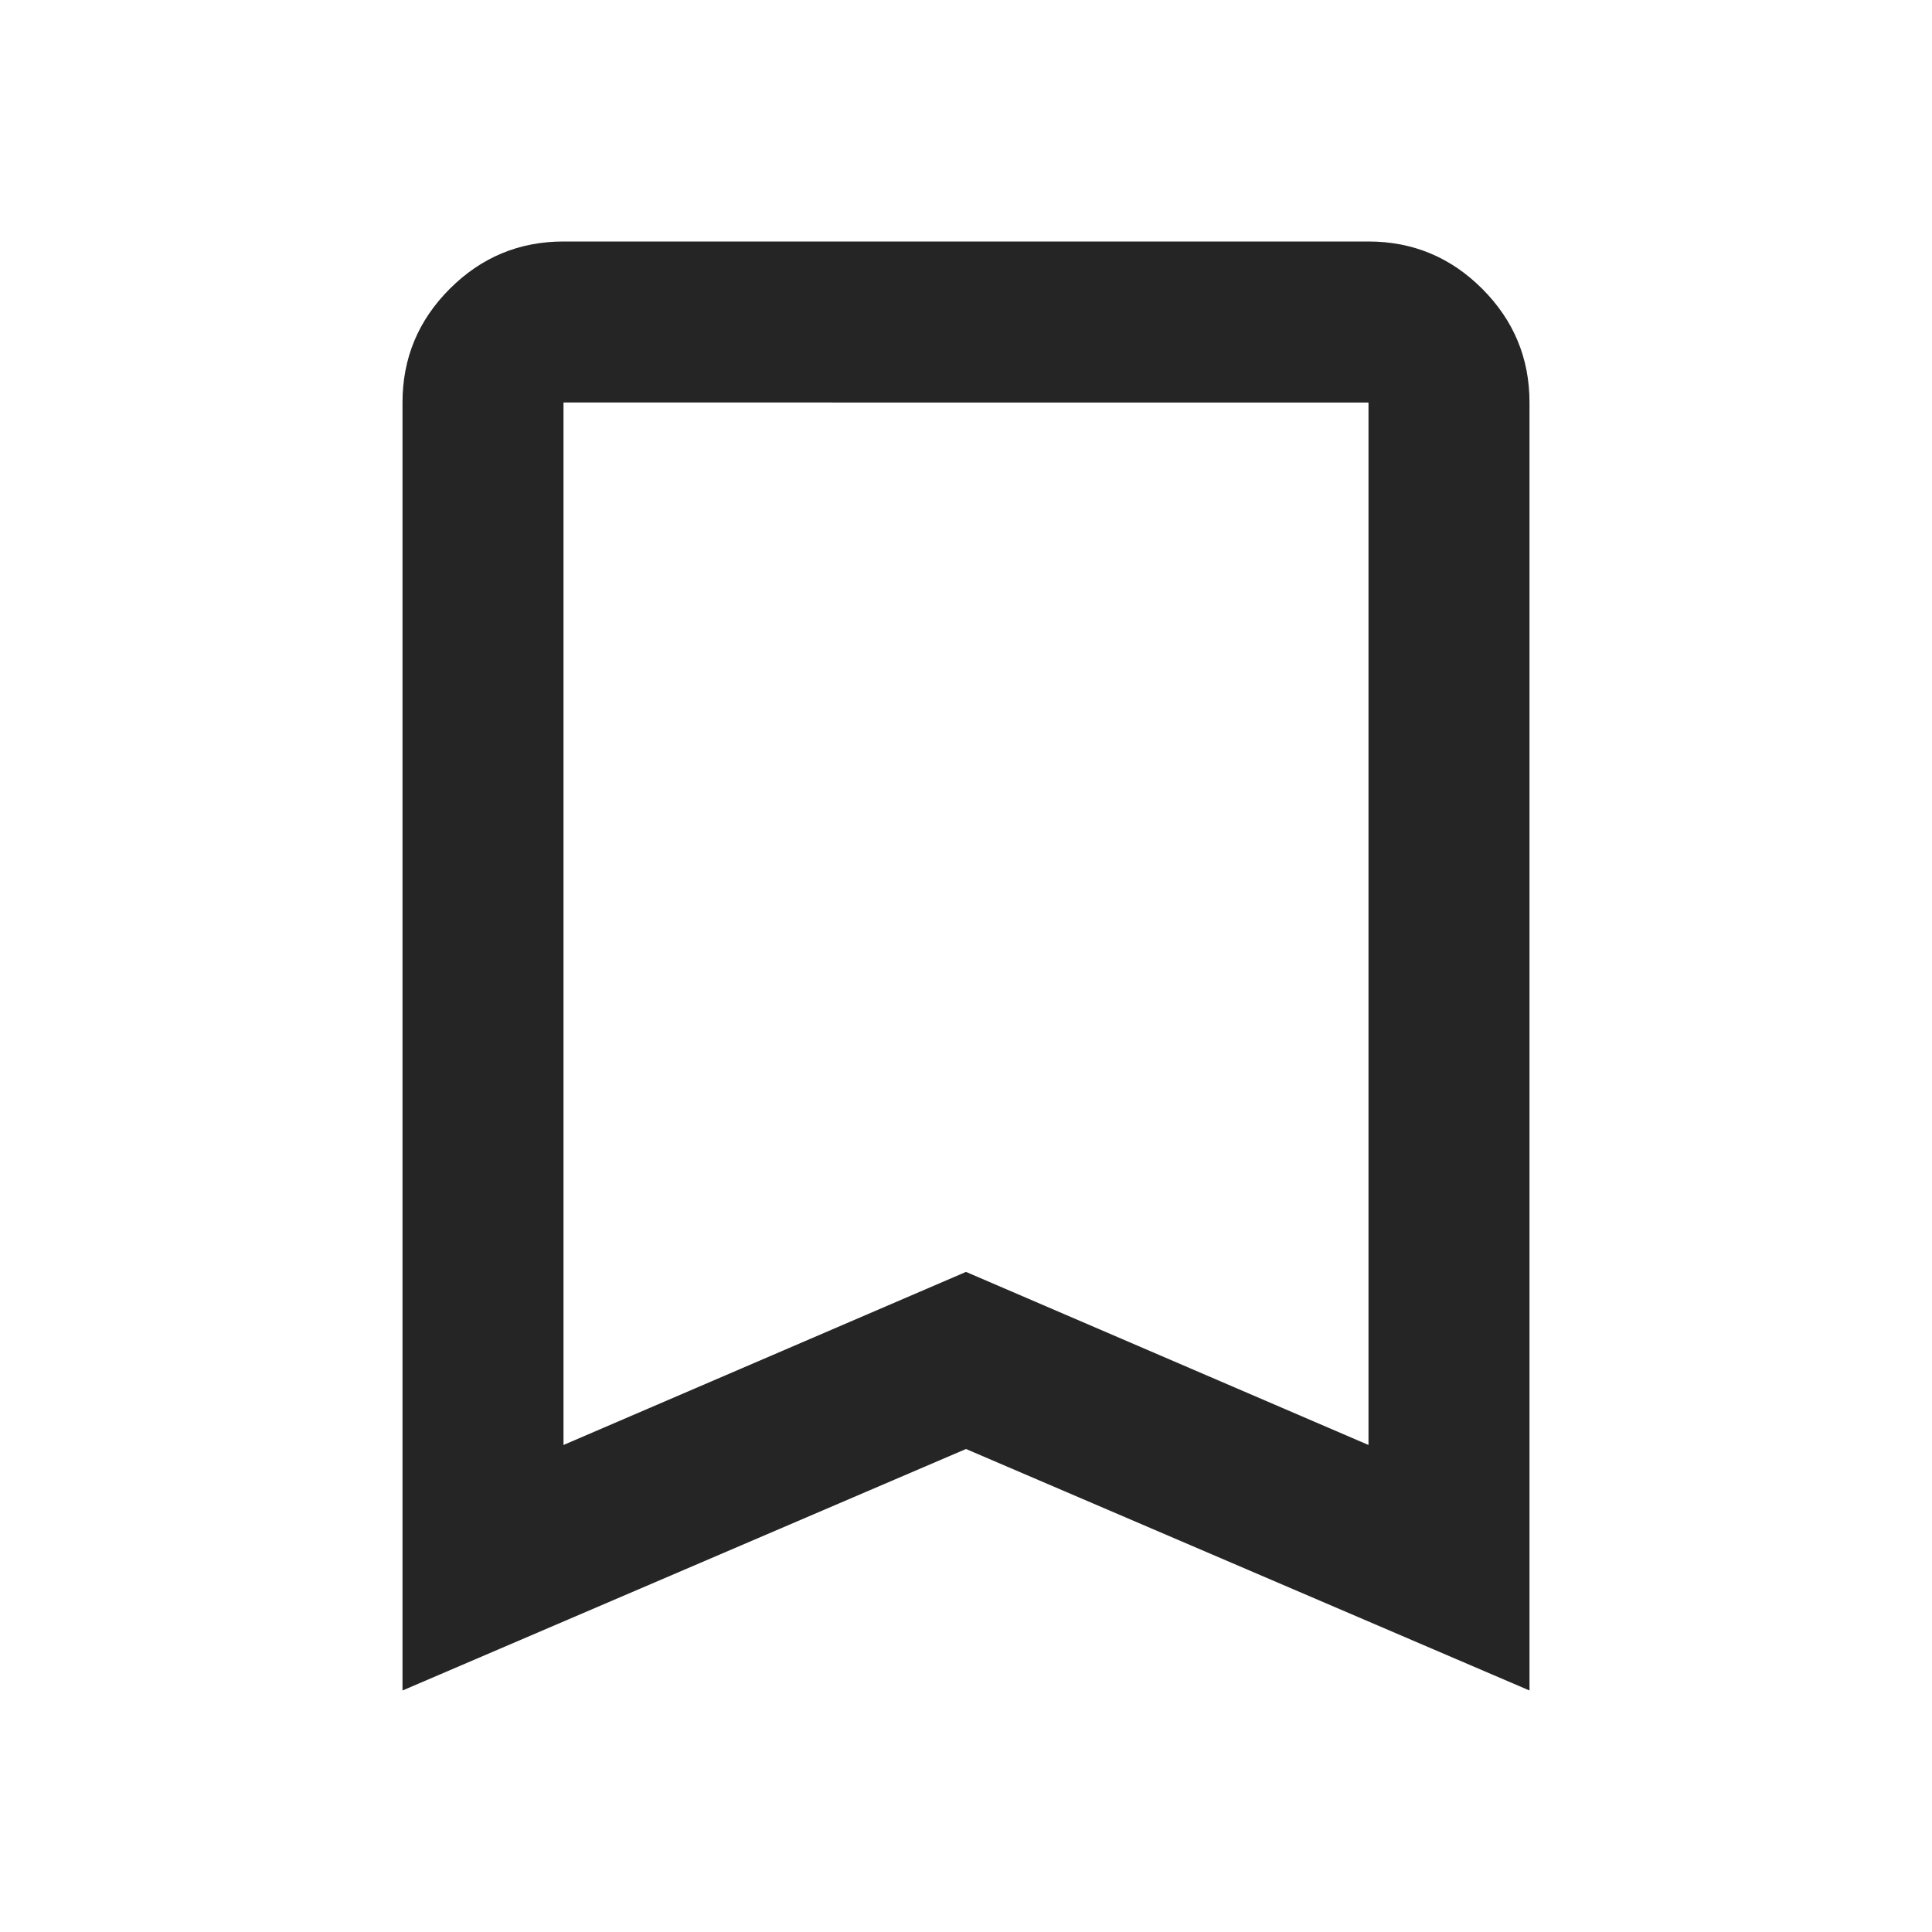 <svg xmlns="http://www.w3.org/2000/svg" height="24px" viewBox="0 -960 960 960" width="24px" fill="#252525"><path d="M200-120v-640q0-33 23.5-56.5T280-840h400q33 0 56.5 23.5T760-760v640L480-240 200-120Zm80-122 200-86 200 86v-518H280v518Zm0-518h400-400Z"/></svg>
